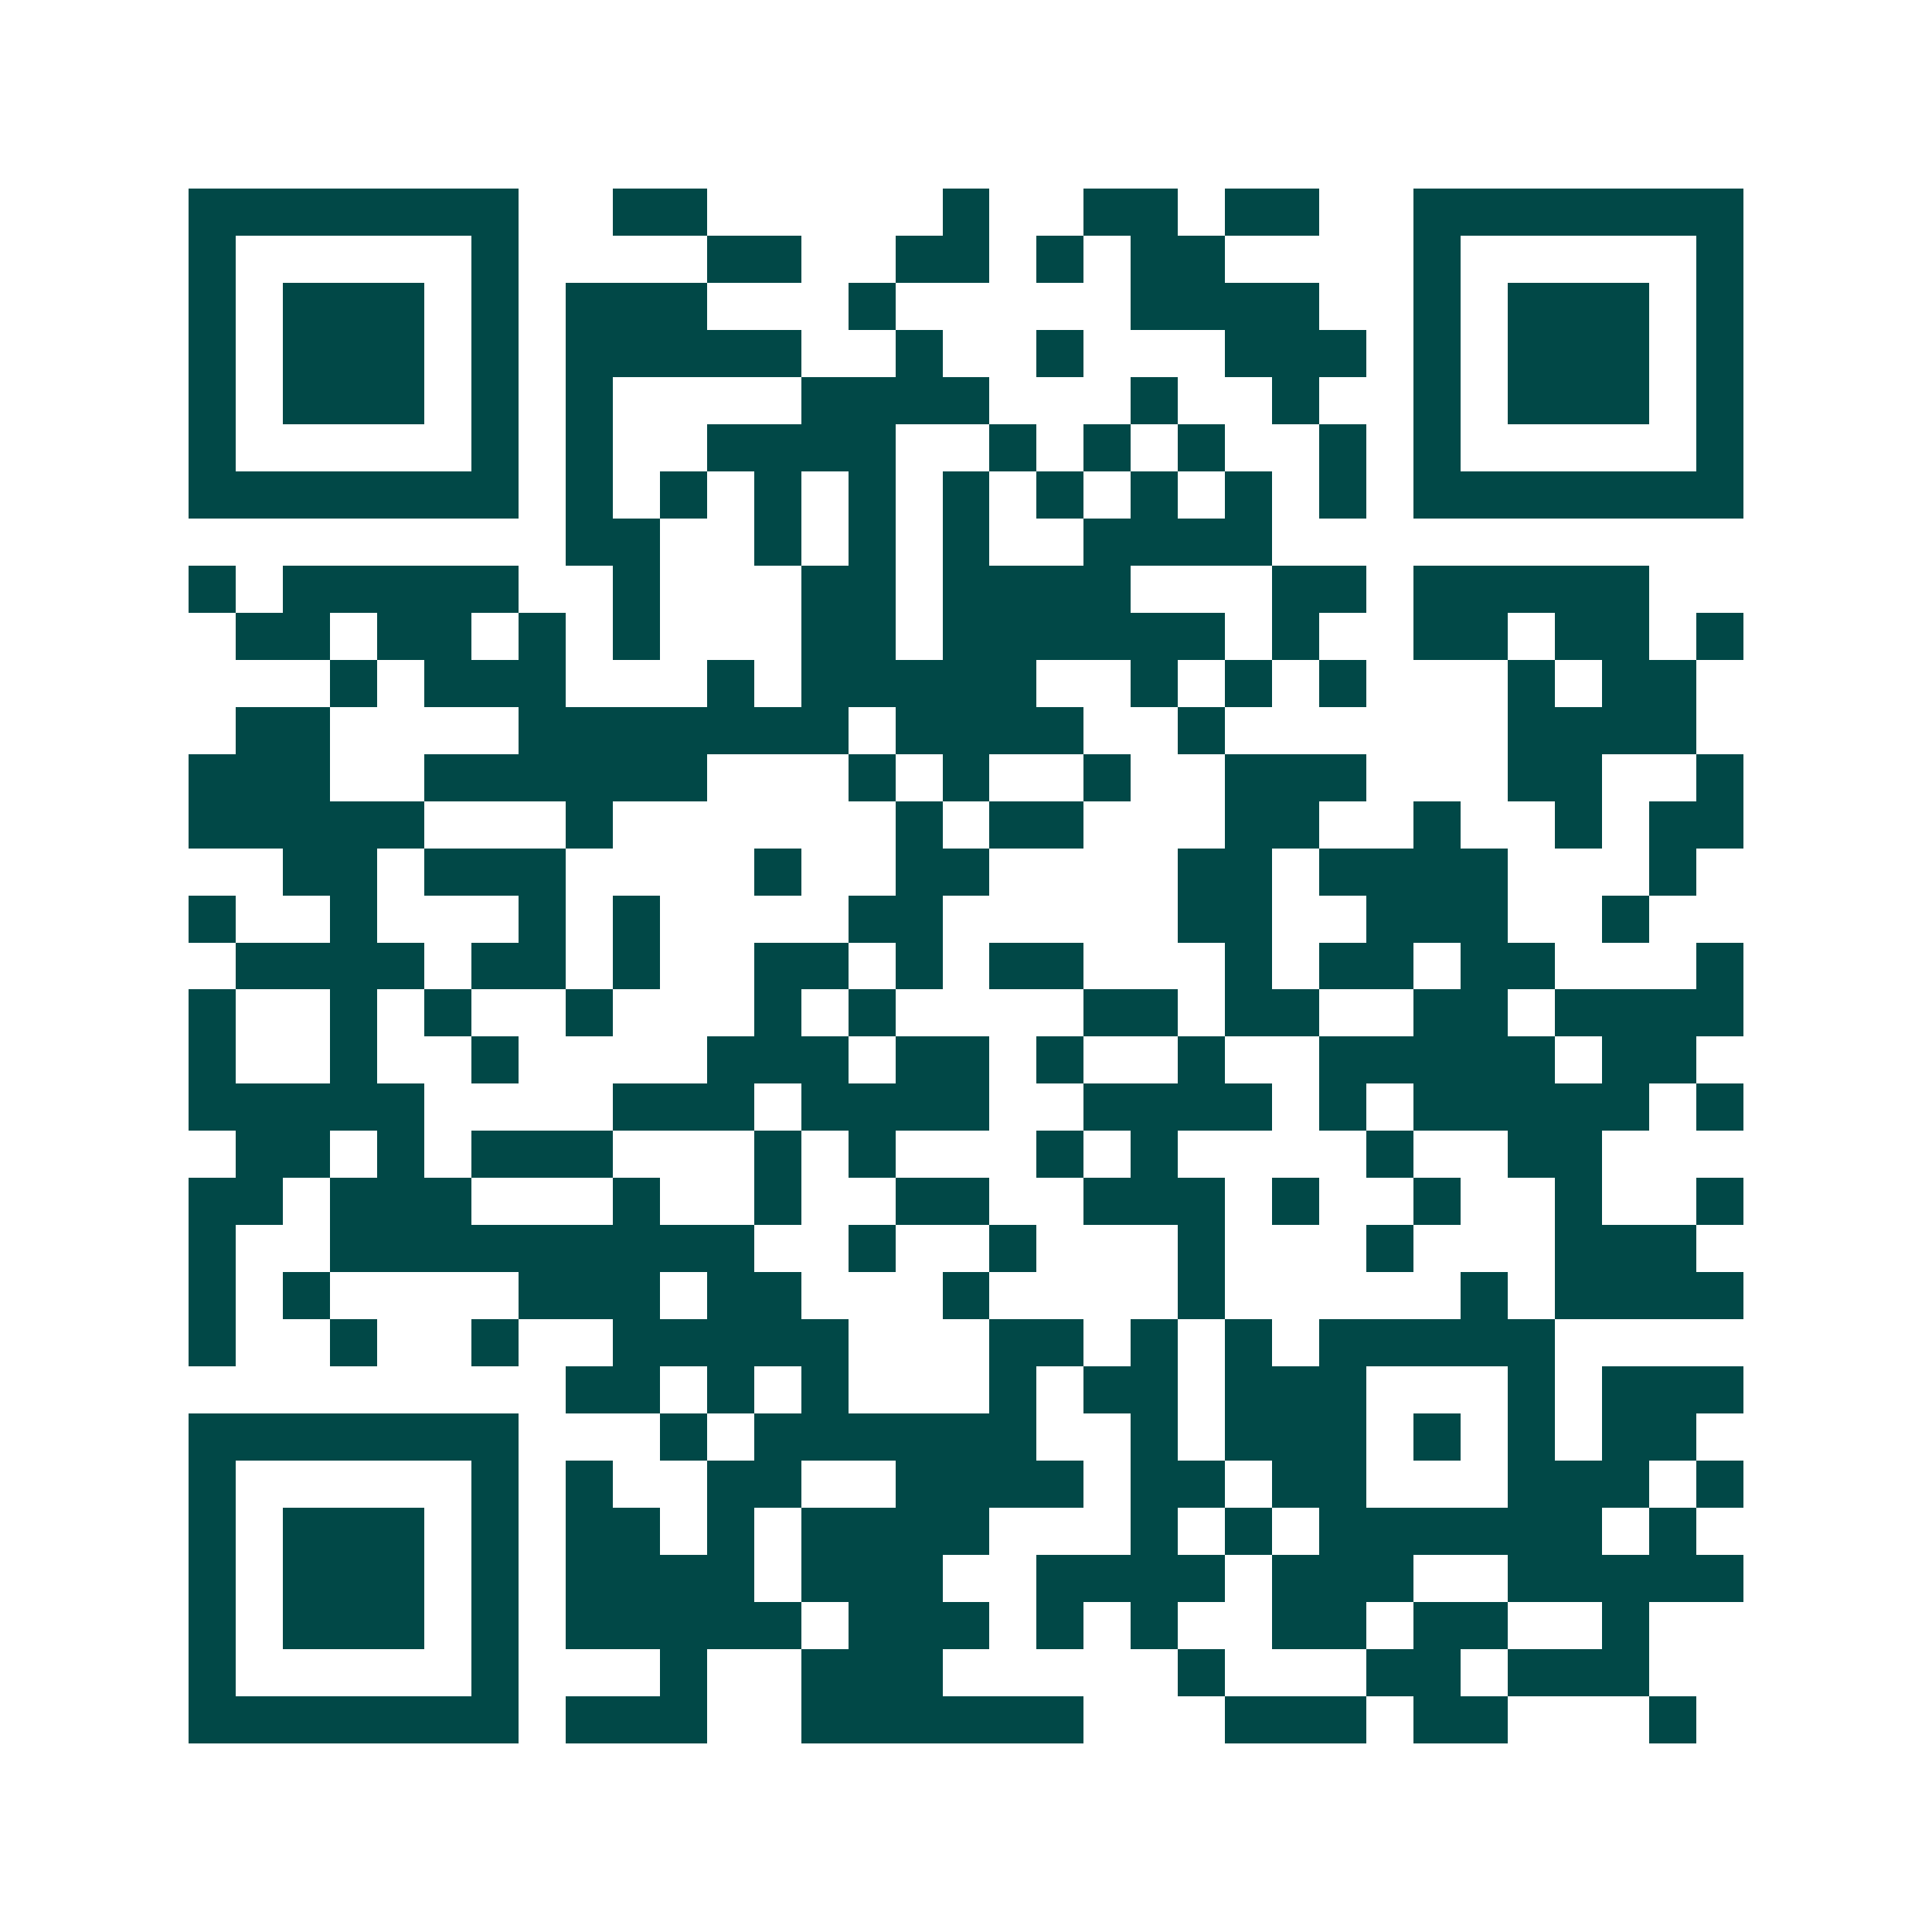 <svg xmlns="http://www.w3.org/2000/svg" width="200" height="200" viewBox="0 0 41 41" shape-rendering="crispEdges"><path fill="#ffffff" d="M0 0h41v41H0z"/><path stroke="#014847" d="M4 4.5h7m2 0h2m5 0h1m2 0h2m1 0h2m2 0h7M4 5.5h1m5 0h1m4 0h2m2 0h2m1 0h1m1 0h2m4 0h1m5 0h1M4 6.5h1m1 0h3m1 0h1m1 0h3m3 0h1m5 0h4m2 0h1m1 0h3m1 0h1M4 7.5h1m1 0h3m1 0h1m1 0h5m2 0h1m2 0h1m3 0h3m1 0h1m1 0h3m1 0h1M4 8.5h1m1 0h3m1 0h1m1 0h1m4 0h4m3 0h1m2 0h1m2 0h1m1 0h3m1 0h1M4 9.5h1m5 0h1m1 0h1m2 0h4m2 0h1m1 0h1m1 0h1m2 0h1m1 0h1m5 0h1M4 10.5h7m1 0h1m1 0h1m1 0h1m1 0h1m1 0h1m1 0h1m1 0h1m1 0h1m1 0h1m1 0h7M12 11.5h2m2 0h1m1 0h1m1 0h1m2 0h4M4 12.5h1m1 0h5m2 0h1m3 0h2m1 0h4m3 0h2m1 0h5M5 13.5h2m1 0h2m1 0h1m1 0h1m3 0h2m1 0h6m1 0h1m2 0h2m1 0h2m1 0h1M7 14.5h1m1 0h3m3 0h1m1 0h5m2 0h1m1 0h1m1 0h1m3 0h1m1 0h2M5 15.5h2m4 0h7m1 0h4m2 0h1m6 0h4M4 16.5h3m2 0h6m3 0h1m1 0h1m2 0h1m2 0h3m3 0h2m2 0h1M4 17.5h5m3 0h1m6 0h1m1 0h2m3 0h2m2 0h1m2 0h1m1 0h2M6 18.5h2m1 0h3m4 0h1m2 0h2m4 0h2m1 0h4m3 0h1M4 19.5h1m2 0h1m3 0h1m1 0h1m4 0h2m5 0h2m2 0h3m2 0h1M5 20.5h4m1 0h2m1 0h1m2 0h2m1 0h1m1 0h2m3 0h1m1 0h2m1 0h2m3 0h1M4 21.5h1m2 0h1m1 0h1m2 0h1m3 0h1m1 0h1m4 0h2m1 0h2m2 0h2m1 0h4M4 22.5h1m2 0h1m2 0h1m4 0h3m1 0h2m1 0h1m2 0h1m2 0h5m1 0h2M4 23.5h5m4 0h3m1 0h4m2 0h4m1 0h1m1 0h5m1 0h1M5 24.5h2m1 0h1m1 0h3m3 0h1m1 0h1m3 0h1m1 0h1m4 0h1m2 0h2M4 25.5h2m1 0h3m3 0h1m2 0h1m2 0h2m2 0h3m1 0h1m2 0h1m2 0h1m2 0h1M4 26.5h1m2 0h9m2 0h1m2 0h1m3 0h1m3 0h1m3 0h3M4 27.5h1m1 0h1m4 0h3m1 0h2m3 0h1m4 0h1m5 0h1m1 0h4M4 28.5h1m2 0h1m2 0h1m2 0h5m3 0h2m1 0h1m1 0h1m1 0h5M12 29.5h2m1 0h1m1 0h1m3 0h1m1 0h2m1 0h3m3 0h1m1 0h3M4 30.5h7m3 0h1m1 0h6m2 0h1m1 0h3m1 0h1m1 0h1m1 0h2M4 31.5h1m5 0h1m1 0h1m2 0h2m2 0h4m1 0h2m1 0h2m3 0h3m1 0h1M4 32.5h1m1 0h3m1 0h1m1 0h2m1 0h1m1 0h4m3 0h1m1 0h1m1 0h6m1 0h1M4 33.5h1m1 0h3m1 0h1m1 0h4m1 0h3m2 0h4m1 0h3m2 0h5M4 34.5h1m1 0h3m1 0h1m1 0h5m1 0h3m1 0h1m1 0h1m2 0h2m1 0h2m2 0h1M4 35.5h1m5 0h1m3 0h1m2 0h3m5 0h1m3 0h2m1 0h3M4 36.5h7m1 0h3m2 0h6m3 0h3m1 0h2m3 0h1"/></svg>
